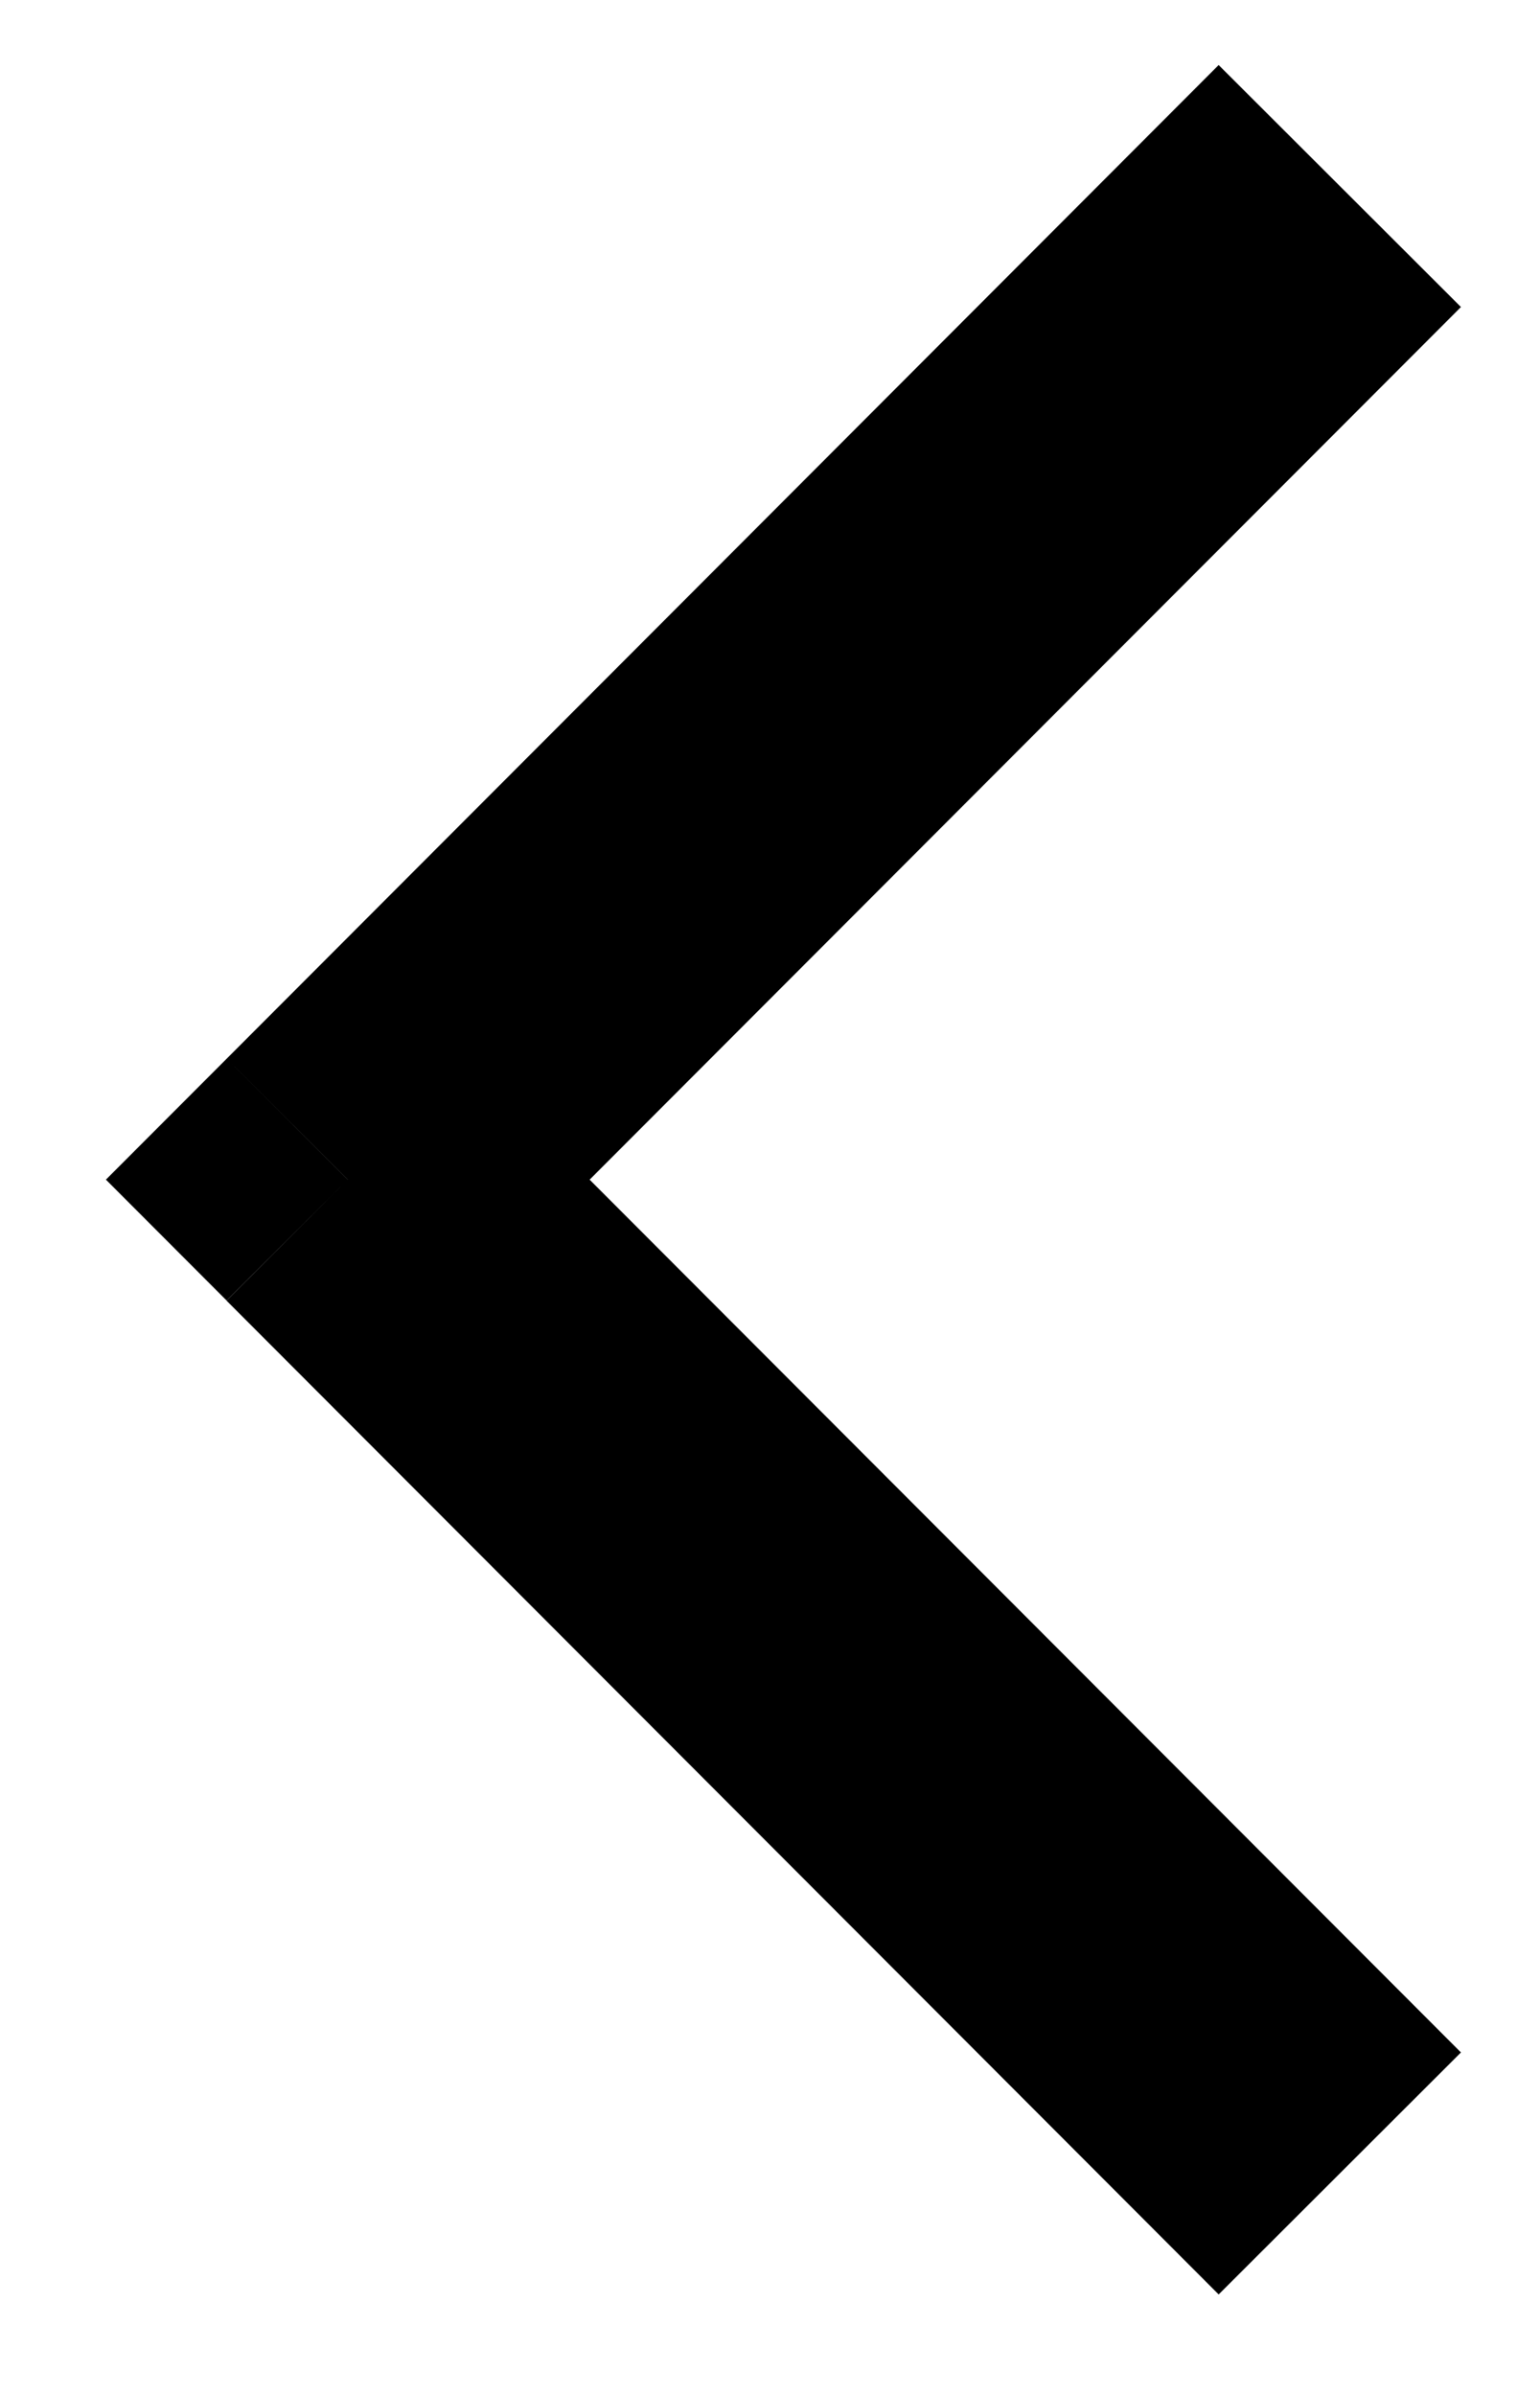 <svg width="9" height="14" xmlns="http://www.w3.org/2000/svg" xmlns:xlink="http://www.w3.org/1999/xlink"><use xlink:href="#path0_stroke" transform="matrix(-1 0 0 -1 7.83 12.7)"/><defs><path id="path0_stroke" d="M5.798 5.807l.707.707.706-.707-.705-.706-.708.706zM-.708.707L5.09 6.514 6.506 5.1.708-.707-.708.707zM5.09 5.1l-5.798 5.806L.708 12.32l5.797-5.806L5.09 5.1z"/></defs></svg>